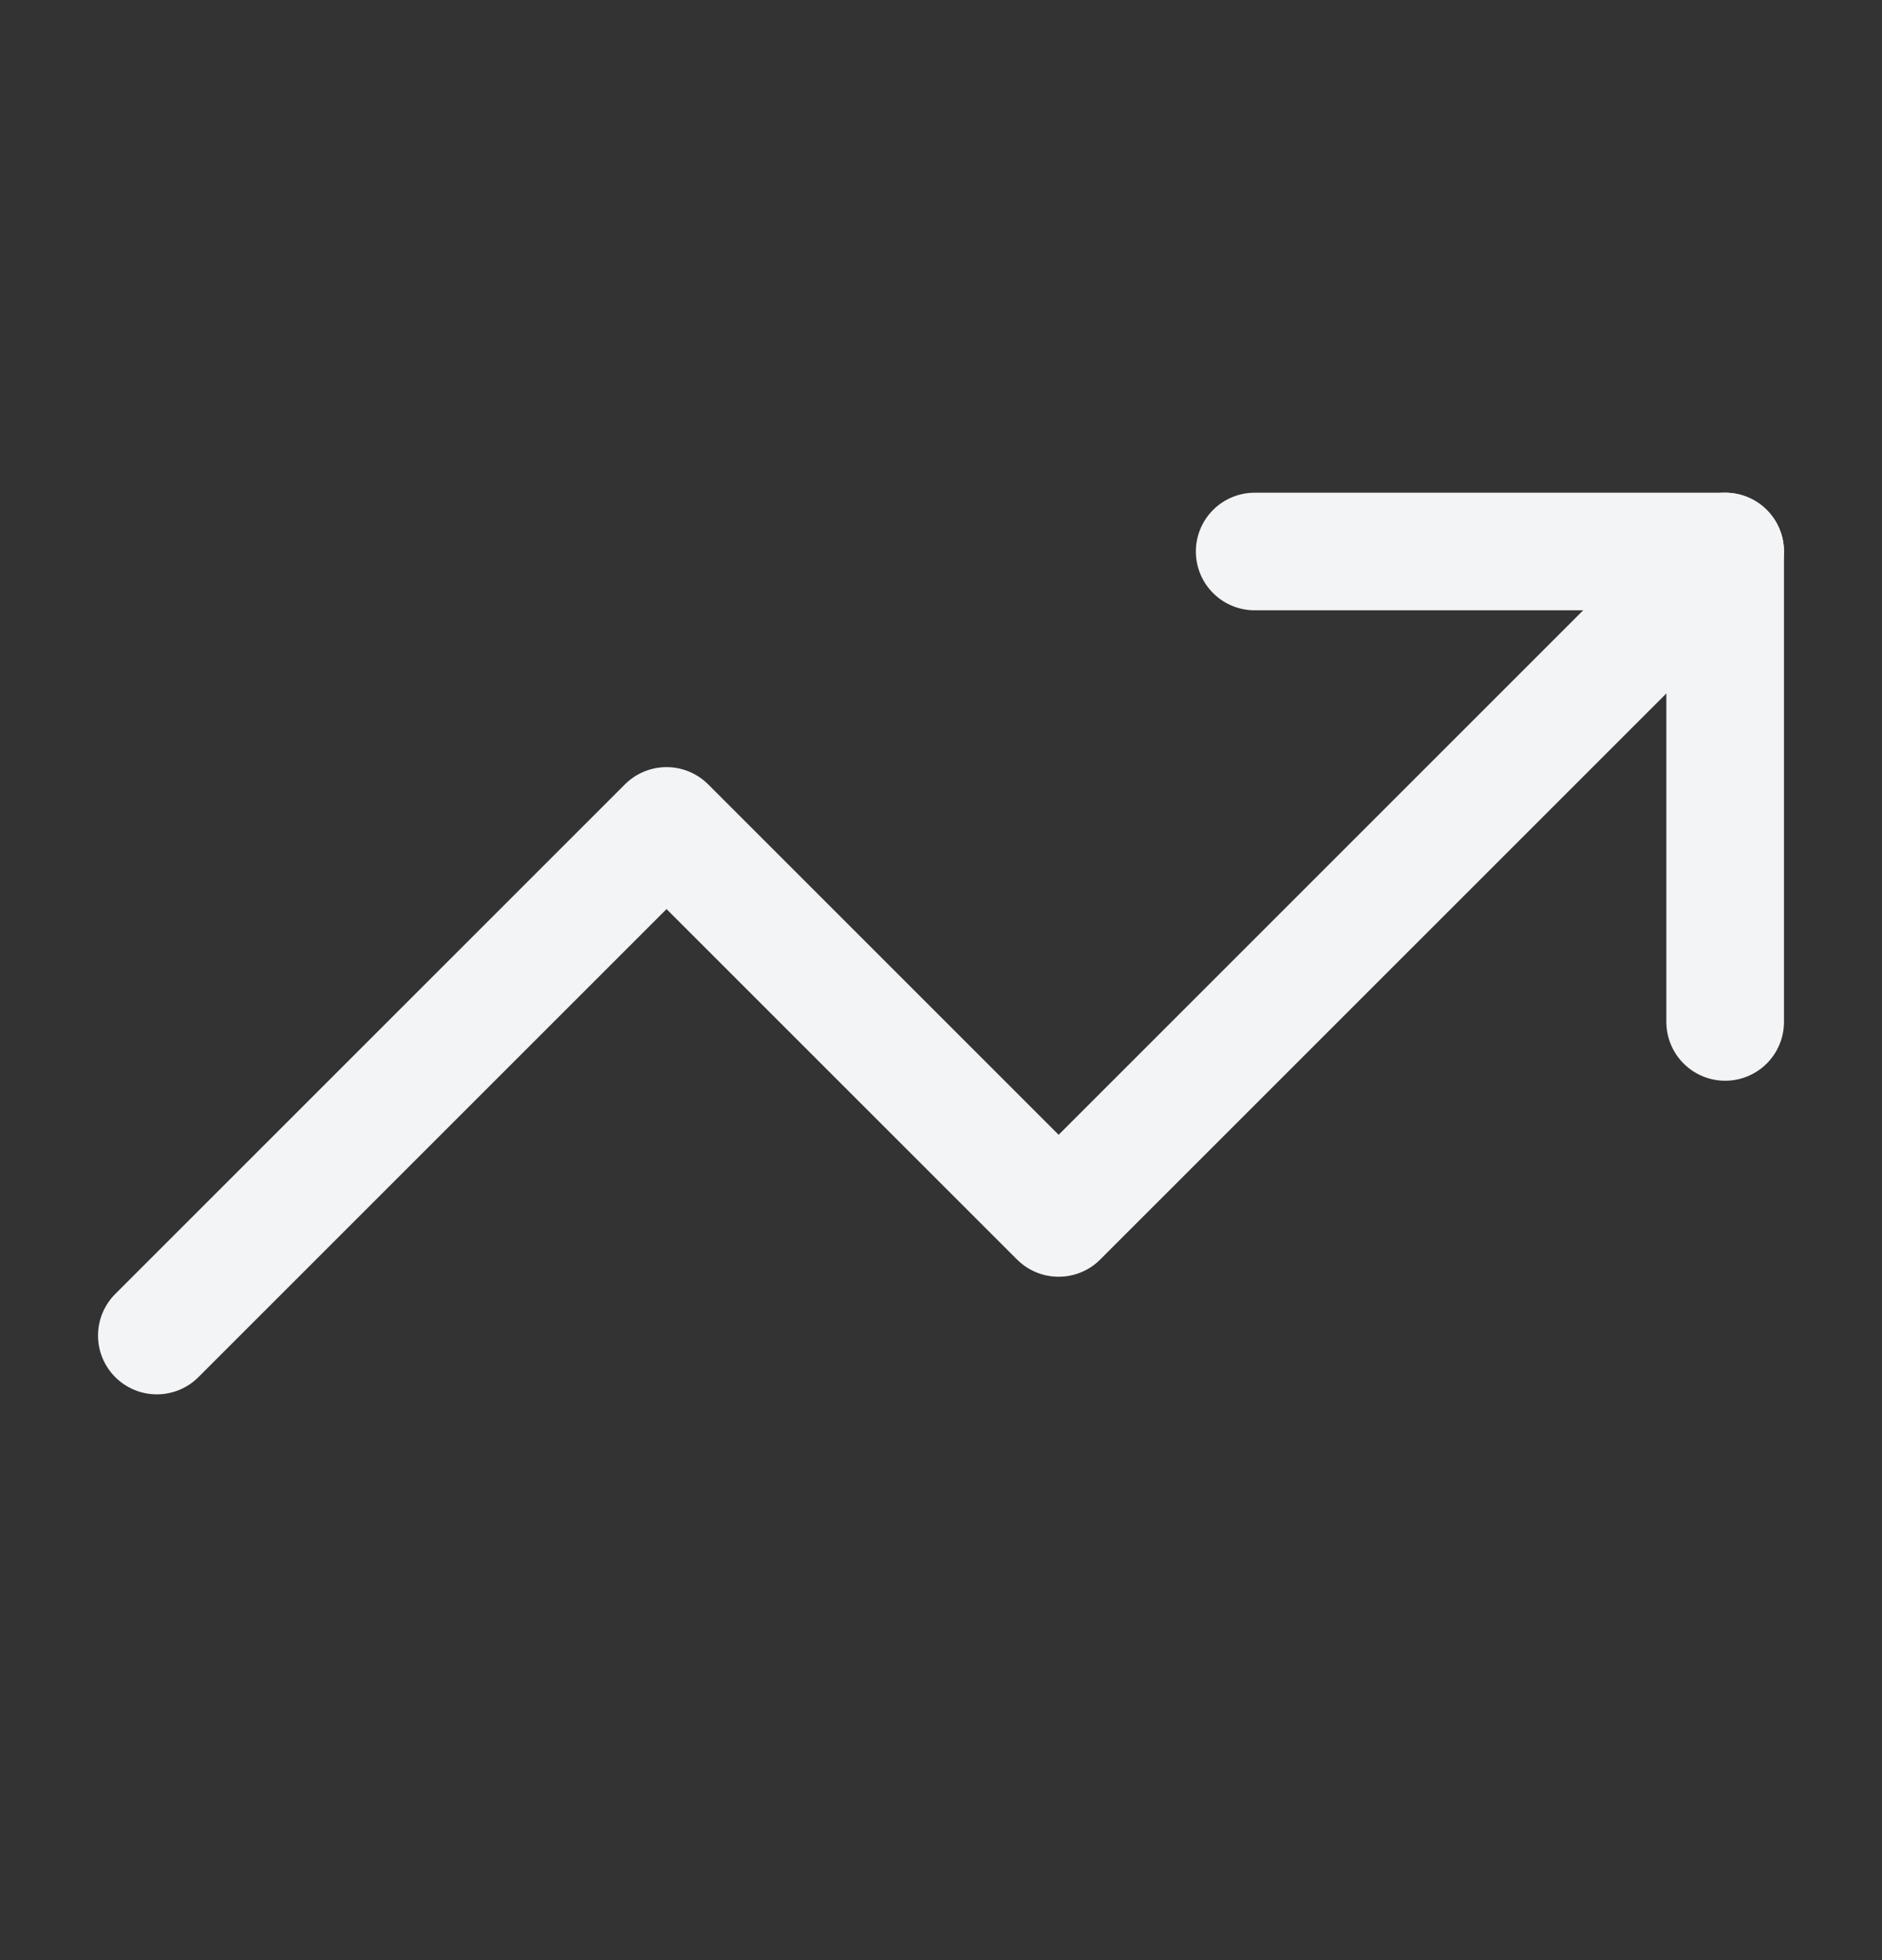 <svg width="24" height="25" viewBox="0 0 24 25" fill="none" xmlns="http://www.w3.org/2000/svg">
<rect x="0" y="0" width="24" height="25" fill="#333333" stroke="none"/>
<path d="M16 7.034H22V13.034" stroke="#F3F4F6" stroke-width="1.5" stroke-linecap="round" stroke-linejoin="round"/>
<path d="M22 7.034L13.5 15.534L8.5 10.534L2 17.034" stroke="#F3F4F6" stroke-width="1.5" stroke-linecap="round" stroke-linejoin="round"/>
</svg>
